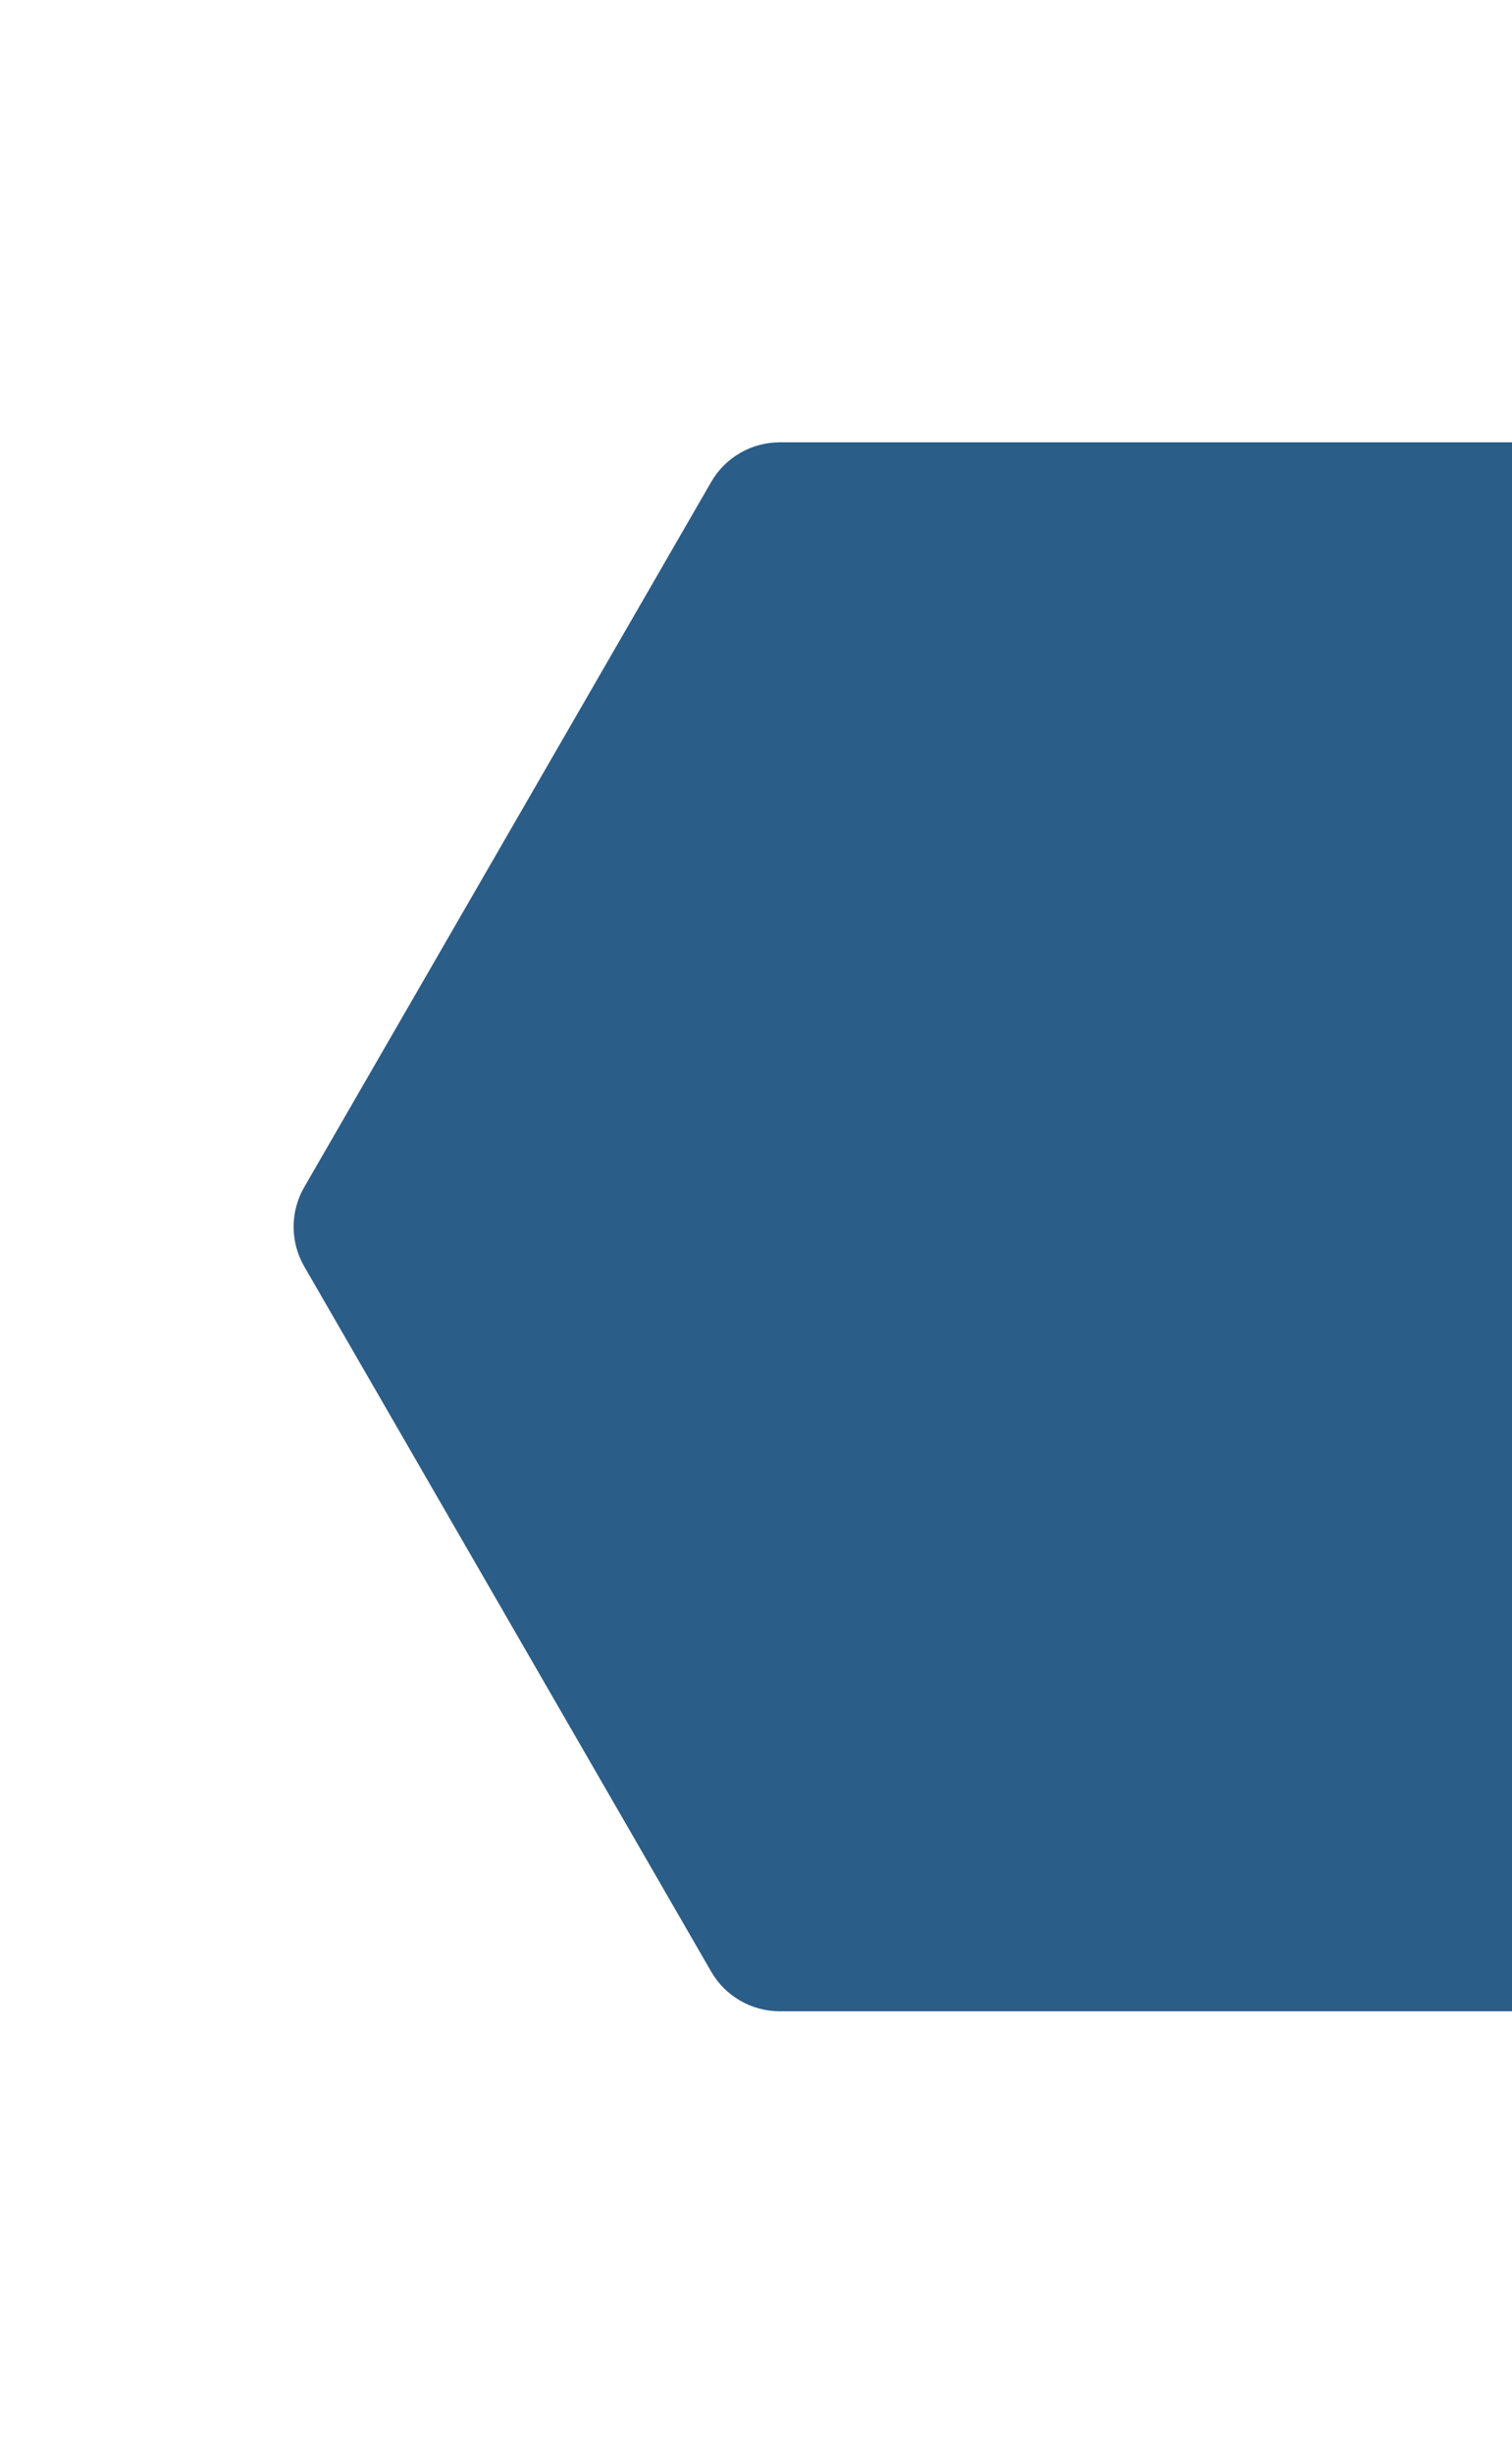 <svg width="764" height="1239" viewBox="0 0 764 1239" fill="none" xmlns="http://www.w3.org/2000/svg">
<g filter="url(#filter0_d)">
<path d="M349.367 223.401C356.512 211.025 369.717 203.401 384.008 203.401L795.312 203.401C809.602 203.401 822.807 211.025 829.953 223.401L1035.6 579.601C1042.75 591.977 1042.75 607.225 1035.6 619.601L829.953 975.801C822.807 988.177 809.602 995.801 795.312 995.801L384.008 995.801C369.717 995.801 356.512 988.177 349.367 975.801L143.715 619.601C136.569 607.225 136.569 591.977 143.715 579.601L349.367 223.401Z" fill="#2A5D88"/>
</g>
<defs>
<filter id="filter0_d" x="0.889" y="0.66" width="1197.54" height="1237.88" filterUnits="userSpaceOnUse" color-interpolation-filters="sRGB">
<feFlood flood-opacity="0" result="BackgroundImageFix"/>
<feColorMatrix in="SourceAlpha" type="matrix" values="0 0 0 0 0 0 0 0 0 0 0 0 0 0 0 0 0 0 127 0" result="hardAlpha"/>
<feOffset dx="10" dy="20"/>
<feGaussianBlur stdDeviation="15"/>
<feComposite in2="hardAlpha" operator="out"/>
<feColorMatrix type="matrix" values="0 0 0 0 0 0 0 0 0 0 0 0 0 0 0 0 0 0 0.12 0"/>
<feBlend mode="normal" in2="BackgroundImageFix" result="effect1_dropShadow"/>
<feBlend mode="normal" in="SourceGraphic" in2="effect1_dropShadow" result="shape"/>
</filter>
</defs>
</svg>
